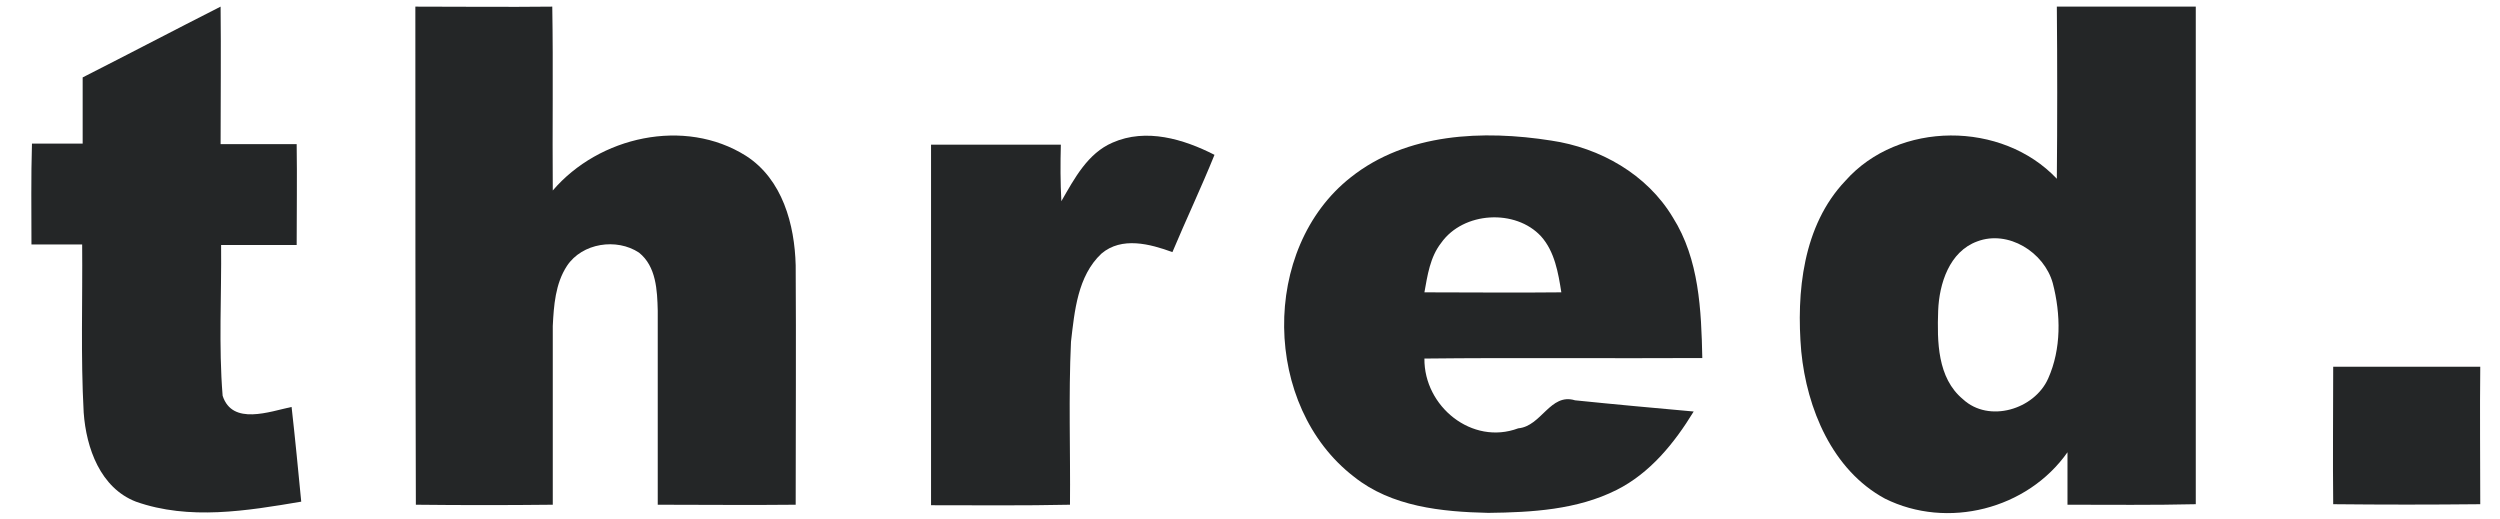 <svg width="154" height="32" viewBox="0 0 154 32" fill="none" xmlns="http://www.w3.org/2000/svg">
<g id="thred [&#208;&#191;&#209;&#128;&#208;&#181;&#208;&#190;&#208;&#177;&#209;&#128;&#208;&#176;&#208;&#183;&#208;&#190;&#208;&#178;&#208;&#176;&#208;&#189;&#208;&#189;&#209;&#139;&#208;&#185;] 1">
<g id="Group">
<path id="Vector" d="M25.586 0.408C28.397 0.408 31.209 0.44 34.02 0.408C34.083 4.173 34.02 7.969 34.051 11.734C36.894 8.408 42.173 7.216 45.953 9.6C48.202 11.043 48.952 13.836 49.014 16.346C49.045 21.271 49.014 26.196 49.014 31.091C46.171 31.122 43.36 31.091 40.517 31.091C40.517 27.106 40.517 23.122 40.517 19.138C40.486 17.883 40.424 16.408 39.362 15.561C37.987 14.651 35.863 14.965 34.926 16.377C34.207 17.475 34.114 18.824 34.051 20.079C34.051 23.749 34.051 27.42 34.051 31.091C31.24 31.122 28.428 31.122 25.617 31.091C25.586 20.832 25.586 10.636 25.586 0.408Z" fill="#242627"/>
<g id="Group_2">
<path id="Vector_2" d="M126.701 0.408C129.544 0.408 132.417 0.408 135.26 0.408C135.26 10.636 135.26 20.863 135.26 31.059C132.636 31.122 129.981 31.091 127.357 31.091C127.357 29.992 127.357 28.926 127.357 27.859C124.889 31.373 119.954 32.628 116.111 30.714C112.863 28.957 111.301 25.161 110.957 21.647C110.645 18.008 111.051 13.898 113.675 11.138C116.955 7.436 123.327 7.436 126.701 11.012C126.732 7.467 126.732 3.922 126.701 0.408ZM121.797 14.871C120.079 15.498 119.454 17.475 119.391 19.138C119.329 21.02 119.329 23.279 120.922 24.596C122.515 26.071 125.326 25.224 126.17 23.31C126.982 21.491 126.951 19.357 126.451 17.444C125.92 15.53 123.702 14.149 121.797 14.871Z" fill="#242627"/>
</g>
<path id="Vector_3" d="M5.092 4.769C7.935 3.326 10.746 1.851 13.589 0.408C13.62 3.232 13.589 6.055 13.589 8.879C15.151 8.879 16.713 8.879 18.275 8.879C18.306 10.949 18.275 13.02 18.275 15.091C16.713 15.091 15.151 15.091 13.62 15.091C13.652 18.196 13.464 21.302 13.714 24.377C14.307 26.228 16.619 25.349 17.962 25.067C18.181 27.012 18.368 28.957 18.556 30.902C15.213 31.467 11.652 32.063 8.372 30.902C6.186 30.055 5.311 27.608 5.155 25.412C4.968 21.961 5.092 18.51 5.061 15.059C4.03 15.059 2.968 15.059 1.938 15.059C1.938 12.989 1.906 10.918 1.969 8.847C3 8.847 4.03 8.847 5.092 8.847C5.092 7.498 5.092 6.118 5.092 4.769Z" fill="#242627"/>
<path id="Vector_4" d="M68.534 8.785C70.596 7.875 72.908 8.565 74.813 9.538C74.001 11.546 73.064 13.522 72.221 15.53C70.846 15.028 69.097 14.557 67.847 15.624C66.379 17.004 66.192 19.169 65.973 21.051C65.817 24.408 65.942 27.734 65.911 31.091C63.068 31.153 60.194 31.122 57.352 31.122C57.352 23.718 57.352 16.314 57.352 8.91C60.007 8.91 62.693 8.91 65.348 8.91C65.317 10.071 65.317 11.232 65.38 12.393C66.192 10.981 67.004 9.444 68.534 8.785Z" fill="#242627"/>
<g id="Group_3">
<path id="Vector_5" d="M83.214 10.918C86.65 8.189 91.367 8 95.553 8.659C98.552 9.099 101.457 10.73 103.05 13.397C104.674 15.969 104.799 19.106 104.862 22.055C99.145 22.087 93.46 22.024 87.744 22.087C87.712 25.036 90.68 27.451 93.522 26.385C94.959 26.259 95.49 24.189 97.021 24.659C99.458 24.91 101.894 25.13 104.331 25.349C103.144 27.295 101.644 29.146 99.582 30.181C97.146 31.404 94.366 31.561 91.68 31.593C88.806 31.53 85.713 31.216 83.402 29.365C77.779 25.036 77.623 15.31 83.214 10.918ZM88.774 14.965C88.087 15.844 87.931 16.973 87.744 18.008C90.555 18.008 93.366 18.04 96.178 18.008C95.99 16.816 95.772 15.498 94.928 14.557C93.366 12.863 90.149 13.02 88.774 14.965Z" fill="#242627"/>
</g>
<path id="Vector_6" d="M143.725 22.589C146.755 22.589 149.754 22.589 152.784 22.589C152.752 25.412 152.784 28.236 152.784 31.059C149.754 31.091 146.755 31.091 143.725 31.059C143.694 28.236 143.725 25.412 143.725 22.589Z" fill="#242627"/>
</g>
</g>
</svg>
